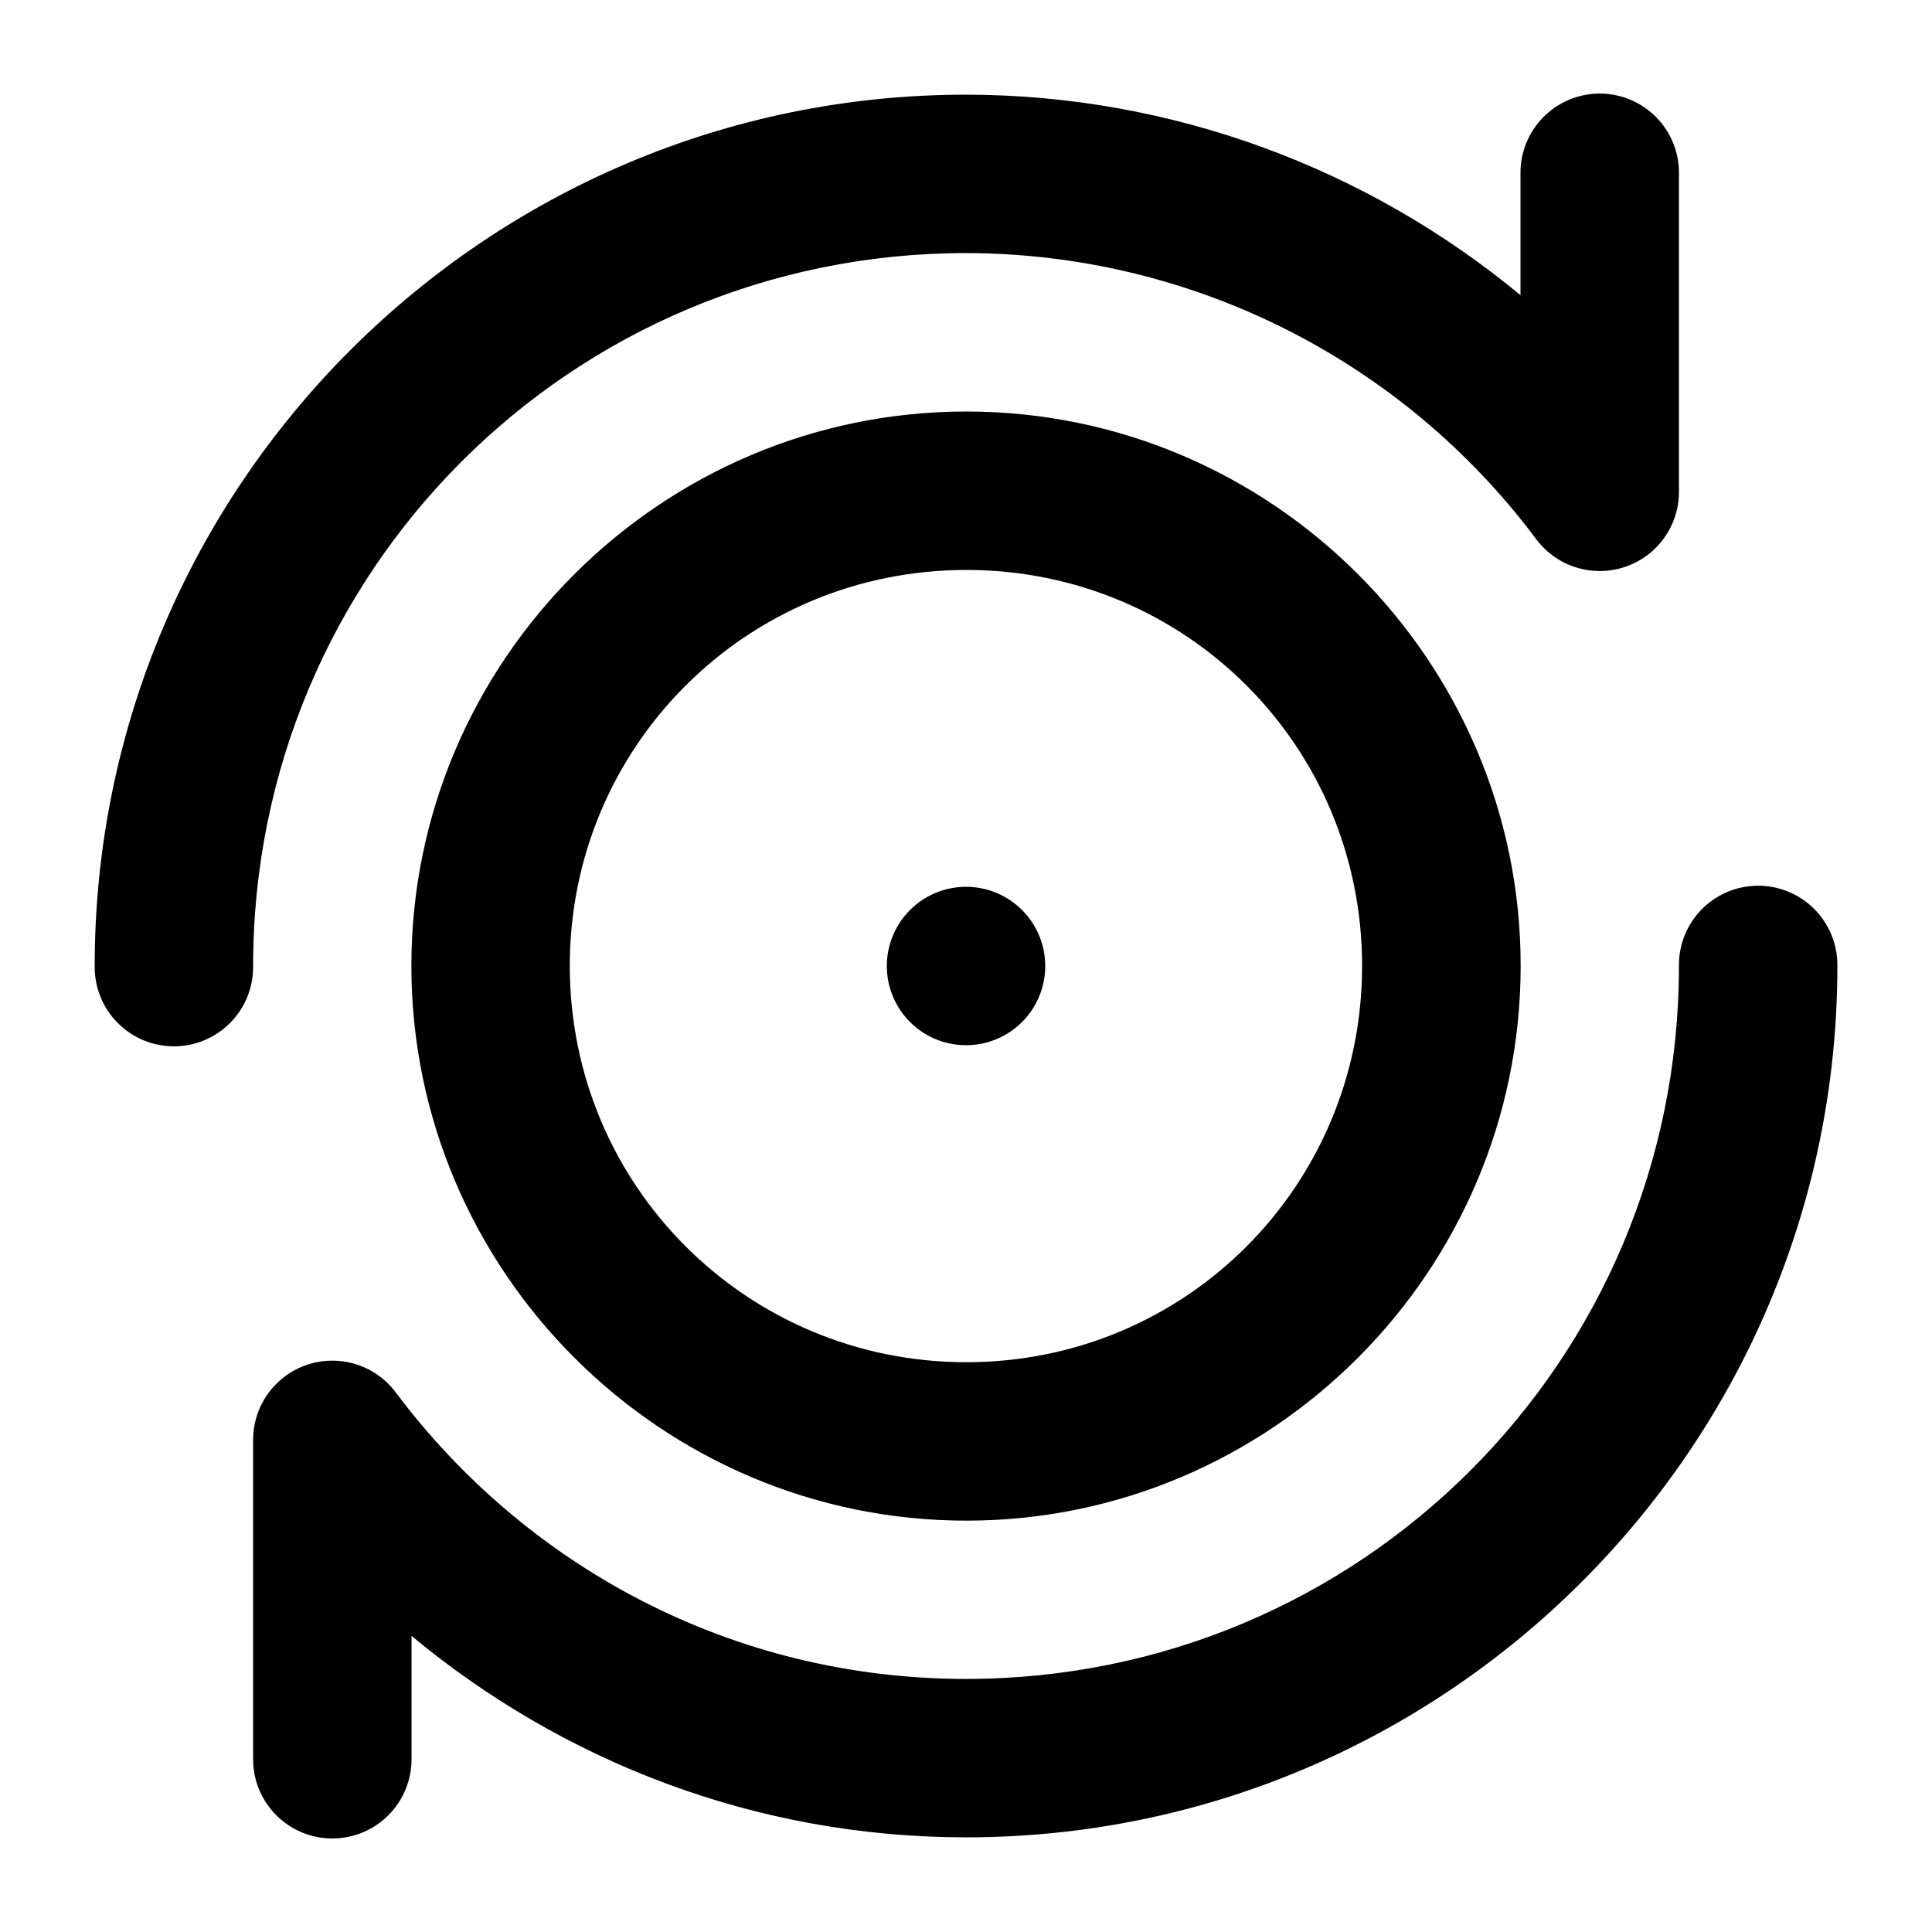 <?xml version="1.0" encoding="UTF-8"?>
<!-- Uploaded to: ICON Repo, www.svgrepo.com, Generator: ICON Repo Mixer Tools -->
<svg fill="#000000" width="800px" height="800px" version="1.1" viewBox="144 144 512 512" xmlns="http://www.w3.org/2000/svg">
 <path d="m567.61 168.8c-5.559 0.09-10.855 2.379-14.73 6.367-3.875 3.988-6.008 9.352-5.934 14.914v32.145c-40.914-33.863-92.691-53.074-146.9-53.137h-0.039c-127.28 0-230.91 103.63-230.91 230.91-0.078 5.617 2.098 11.035 6.043 15.035 3.945 4 9.328 6.254 14.949 6.254s11.004-2.254 14.949-6.254c3.945-4 6.121-9.418 6.043-15.035 0-104.58 84.316-188.91 188.89-188.93 59.539 0.07 115.54 28.152 151.17 75.852 3.543 4.731 8.914 7.75 14.801 8.316 5.883 0.566 11.734-1.375 16.113-5.348 4.379-3.973 6.879-9.605 6.887-15.516v-84.297c0.078-5.676-2.144-11.137-6.16-15.148-4.016-4.008-9.484-6.219-15.16-6.133zm-167.52 84.258c-80.906 0-147.07 65.996-147.07 146.9s66.164 147.03 147.07 147.03 146.9-66.121 146.9-147.03-65.996-146.9-146.9-146.9zm0 41.984c58.215 0 104.88 46.703 104.88 104.92 0 58.219-46.66 105.04-104.88 105.04-58.219 0-105.09-46.824-105.09-105.04 0-58.215 46.867-104.92 105.09-104.92zm209.51 83.68c-5.559 0.086-10.859 2.379-14.73 6.367-3.875 3.988-6.008 9.352-5.934 14.914 0 104.59-84.336 188.93-188.93 188.93-62.02 0-116.62-29.867-151.13-75.93-3.543-4.738-8.922-7.758-14.812-8.32s-11.742 1.387-16.121 5.367c-4.375 3.981-6.871 9.621-6.867 15.539v84.336c-0.078 5.621 2.098 11.035 6.043 15.039 3.945 4 9.328 6.254 14.949 6.254 5.617 0 11.004-2.254 14.949-6.254 3.945-4.004 6.121-9.418 6.043-15.039v-32.391c39.934 33.156 91.062 53.383 146.95 53.383 127.28 0 230.91-103.63 230.91-230.91 0.078-5.676-2.144-11.141-6.16-15.148-4.016-4.008-9.484-6.223-15.16-6.133zm-209.59 0.289c-5.57 0-10.91 2.211-14.844 6.148-3.938 3.934-6.148 9.273-6.148 14.844 0 5.566 2.211 10.906 6.148 14.844 3.934 3.934 9.273 6.148 14.844 6.148 5.566 0 10.906-2.215 14.844-6.148 3.934-3.938 6.148-9.277 6.148-14.844 0-5.57-2.215-10.91-6.148-14.844-3.938-3.938-9.277-6.148-14.844-6.148z" fill-rule="evenodd"/>
</svg>